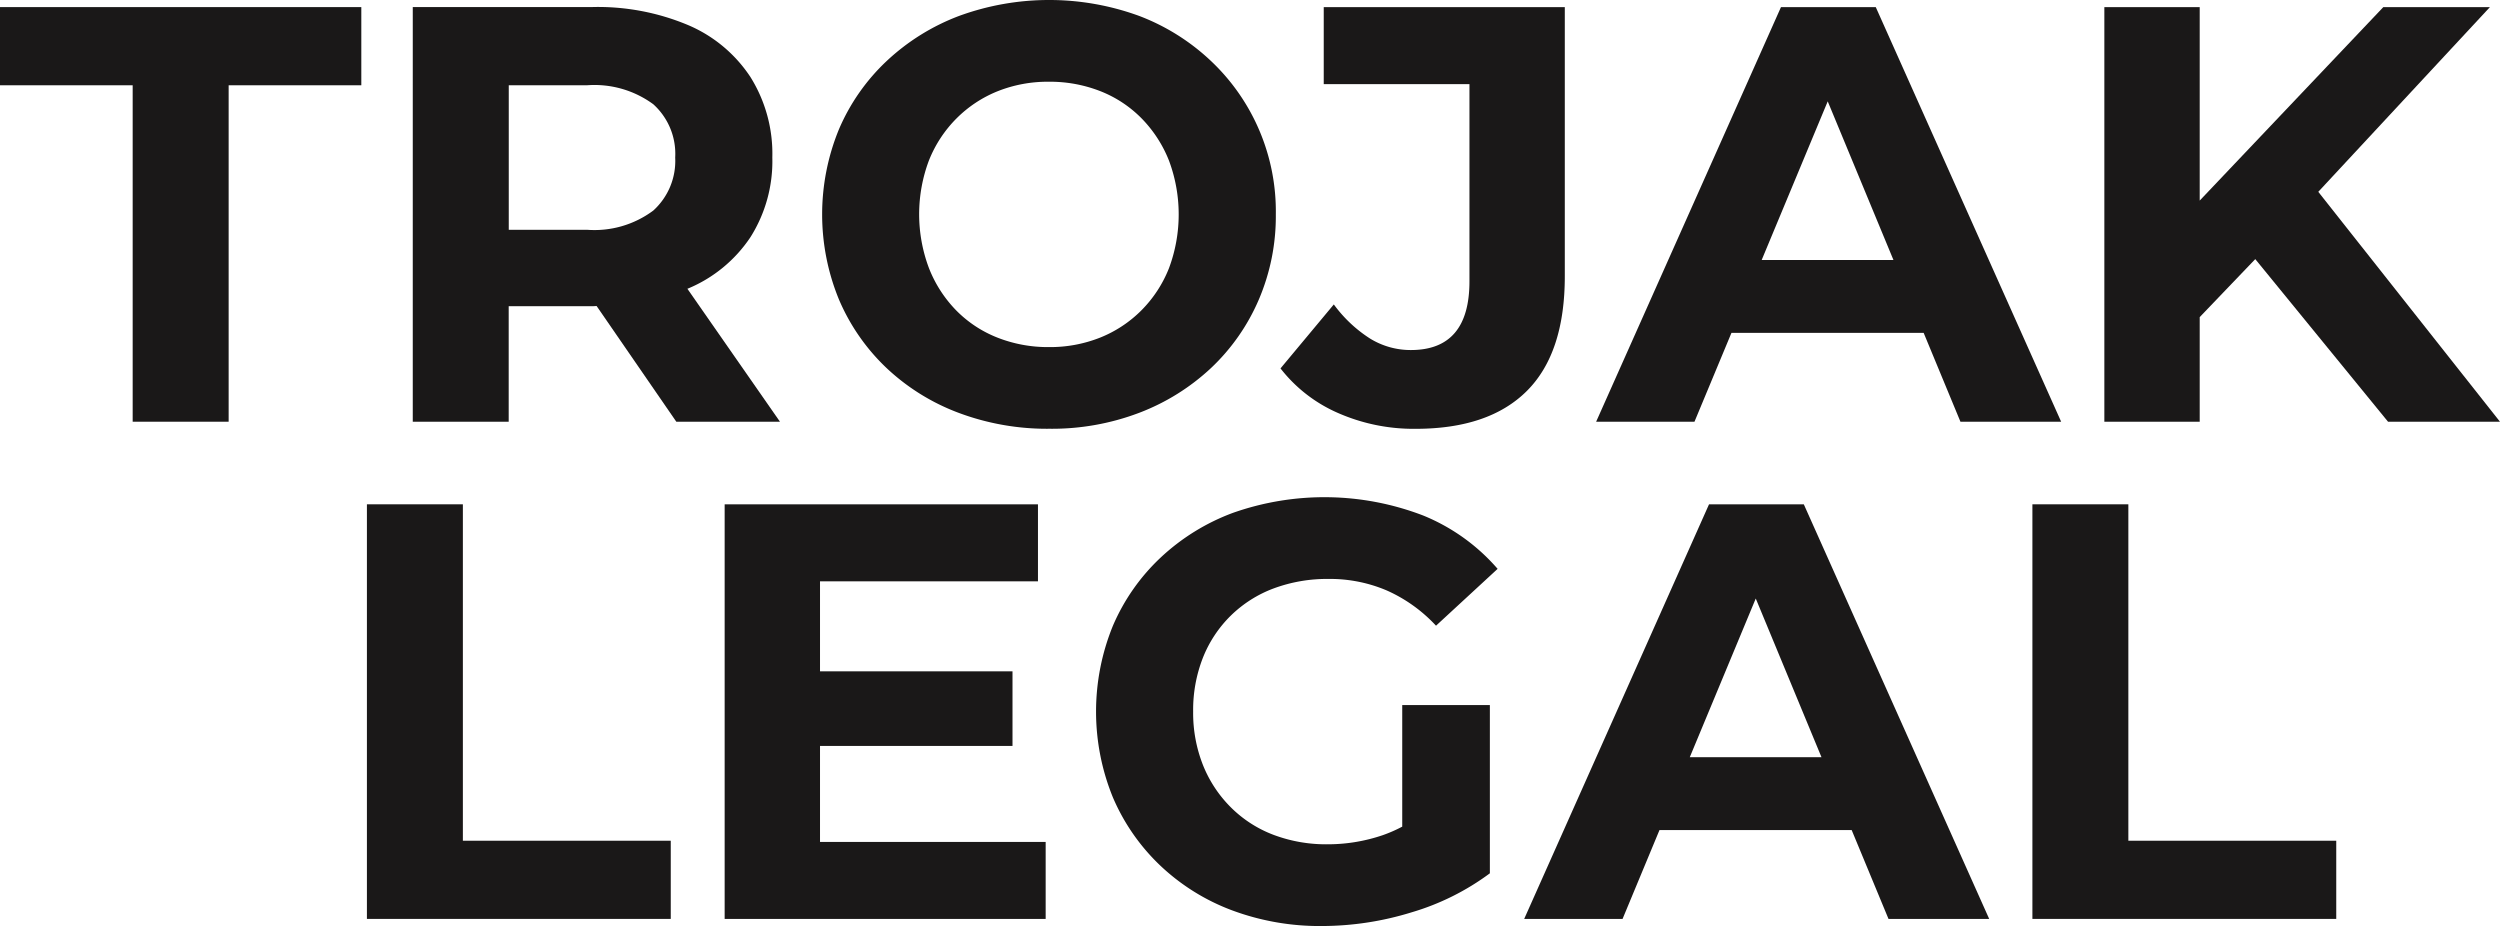 <svg xmlns="http://www.w3.org/2000/svg" width="188" height="69.638" viewBox="0 0 188 69.638">
  <g id="homelink" transform="translate(-44.806 -40.168)">
    <path id="Path_561" data-name="Path 561" d="M44.806,46.266h9.977v25.3H62v-25.3h9.977V40.387H44.806Z" transform="translate(0 0.315)" fill="#1a1818"/>
    <path id="Path_562" data-name="Path 562" d="M78.19,61.567l.063-.022a10.49,10.49,0,0,0,4.677-3.853A10.684,10.684,0,0,0,84.578,51.7a10.872,10.872,0,0,0-1.648-6.057,10.544,10.544,0,0,0-4.677-3.9,17.5,17.5,0,0,0-7.214-1.36h-13.5V71.565h7.214V62.881h6.281c.115,0,.217-.012.331-.015l5.993,8.7h7.794ZM75.626,47.692A5.017,5.017,0,0,1,77.274,51.7a5.032,5.032,0,0,1-1.648,3.987,7.4,7.4,0,0,1-4.989,1.445H64.758V46.266h5.879A7.477,7.477,0,0,1,75.626,47.692Z" transform="translate(18.307 0.315)" fill="#1a1818"/>
    <path id="Path_563" data-name="Path 563" d="M99.411,67.851A15.4,15.4,0,0,0,103,62.727a15.933,15.933,0,0,0,1.292-6.437,15.549,15.549,0,0,0-4.877-11.536,16.258,16.258,0,0,0-5.389-3.385,19.739,19.739,0,0,0-13.563,0,16.454,16.454,0,0,0-5.433,3.385,15.276,15.276,0,0,0-3.585,5.123,16.832,16.832,0,0,0,0,12.827A15.416,15.416,0,0,0,75,67.826a16.16,16.16,0,0,0,5.433,3.385,18.958,18.958,0,0,0,6.837,1.2,18.483,18.483,0,0,0,6.749-1.2A16.477,16.477,0,0,0,99.411,67.851ZM87.229,66.269a10.331,10.331,0,0,1-3.875-.714,8.931,8.931,0,0,1-3.1-2.047,9.5,9.5,0,0,1-2.05-3.186,11.5,11.5,0,0,1,0-8.084,9.371,9.371,0,0,1,2.072-3.161,9.241,9.241,0,0,1,3.1-2.05,10.162,10.162,0,0,1,3.853-.712,10.339,10.339,0,0,1,3.875.712,8.937,8.937,0,0,1,3.1,2.05,9.54,9.54,0,0,1,2.05,3.161,11.564,11.564,0,0,1,0,8.106,9.382,9.382,0,0,1-2.072,3.164,9.211,9.211,0,0,1-3.1,2.047A10.163,10.163,0,0,1,87.229,66.269Z" transform="translate(36.456 0)" fill="#1a1818"/>
    <path id="Path_564" data-name="Path 564" d="M94.115,66.176a5.813,5.813,0,0,1-3.073-.868,10.135,10.135,0,0,1-2.718-2.562l-4.009,4.811a11.088,11.088,0,0,0,4.343,3.361A14.123,14.123,0,0,0,94.471,72.1q5.52,0,8.374-2.852t2.849-8.64V40.387H87.566v5.791H98.524V61.009Q98.524,66.178,94.115,66.176Z" transform="translate(56.785 0.315)" fill="#1a1818"/>
    <path id="Path_565" data-name="Path 565" d="M104.228,64.884h14.453l2.766,6.681h7.573L115.079,40.387h-7.127l-13.9,31.178h7.395Zm7.239-17.409,4.943,11.93H106.5Z" transform="translate(70.784 0.315)" fill="#1a1818"/>
    <path id="Path_566" data-name="Path 566" d="M125.822,54.278,138.73,40.387h-8.017L116.905,54.937V40.387h-7.171V71.565h7.171V63.7l4.178-4.362,9.986,12.231h8.418Z" transform="translate(93.319 0.315)" fill="#1a1818"/>
    <path id="Path_567" data-name="Path 567" d="M63.343,55.728H56.127V86.906H78.976V81.027H63.343Z" transform="translate(16.271 22.364)" fill="#1a1818"/>
    <path id="Path_568" data-name="Path 568" d="M74.336,73.9H88.811V68.288H74.336v-6.77H90.726v-5.79H67.165V86.906h24.14v-5.79H74.336Z" transform="translate(32.135 22.364)" fill="#1a1818"/>
    <path id="Path_569" data-name="Path 569" d="M88.755,64.417a9.219,9.219,0,0,1,3.229-2.05,11.55,11.55,0,0,1,4.143-.712,10.876,10.876,0,0,1,4.363.868,11.312,11.312,0,0,1,3.7,2.649l4.633-4.275a14.77,14.77,0,0,0-5.591-4.009,20.7,20.7,0,0,0-14.319-.2,16.167,16.167,0,0,0-5.433,3.363,15.266,15.266,0,0,0-3.585,5.121,17.061,17.061,0,0,0,0,12.918,15.419,15.419,0,0,0,3.561,5.121,15.97,15.97,0,0,0,5.391,3.363,18.9,18.9,0,0,0,6.793,1.182,22.928,22.928,0,0,0,6.7-1.026,18.755,18.755,0,0,0,5.9-2.939V71.142h-6.59v9.14a10.588,10.588,0,0,1-1.448.636,12.829,12.829,0,0,1-4.165.692,11.232,11.232,0,0,1-4.075-.714,9.107,9.107,0,0,1-3.207-2.072,9.408,9.408,0,0,1-2.094-3.183,10.65,10.65,0,0,1-.734-4.009,10.772,10.772,0,0,1,.734-4.053A9.177,9.177,0,0,1,88.755,64.417Z" transform="translate(48.604 22.049)" fill="#1a1818"/>
    <path id="Path_570" data-name="Path 570" d="M105.732,55.728l-13.9,31.178H99.23l2.776-6.681h14.453l2.769,6.681H126.8L112.859,55.728Zm-1.448,19.018,4.962-11.933,4.943,11.933Z" transform="translate(67.593 22.364)" fill="#1a1818"/>
    <path id="Path_571" data-name="Path 571" d="M114.73,55.728h-7.215V86.906h22.849V81.027H114.73Z" transform="translate(90.128 22.364)" fill="#1a1818"/>
  </g>
</svg>
